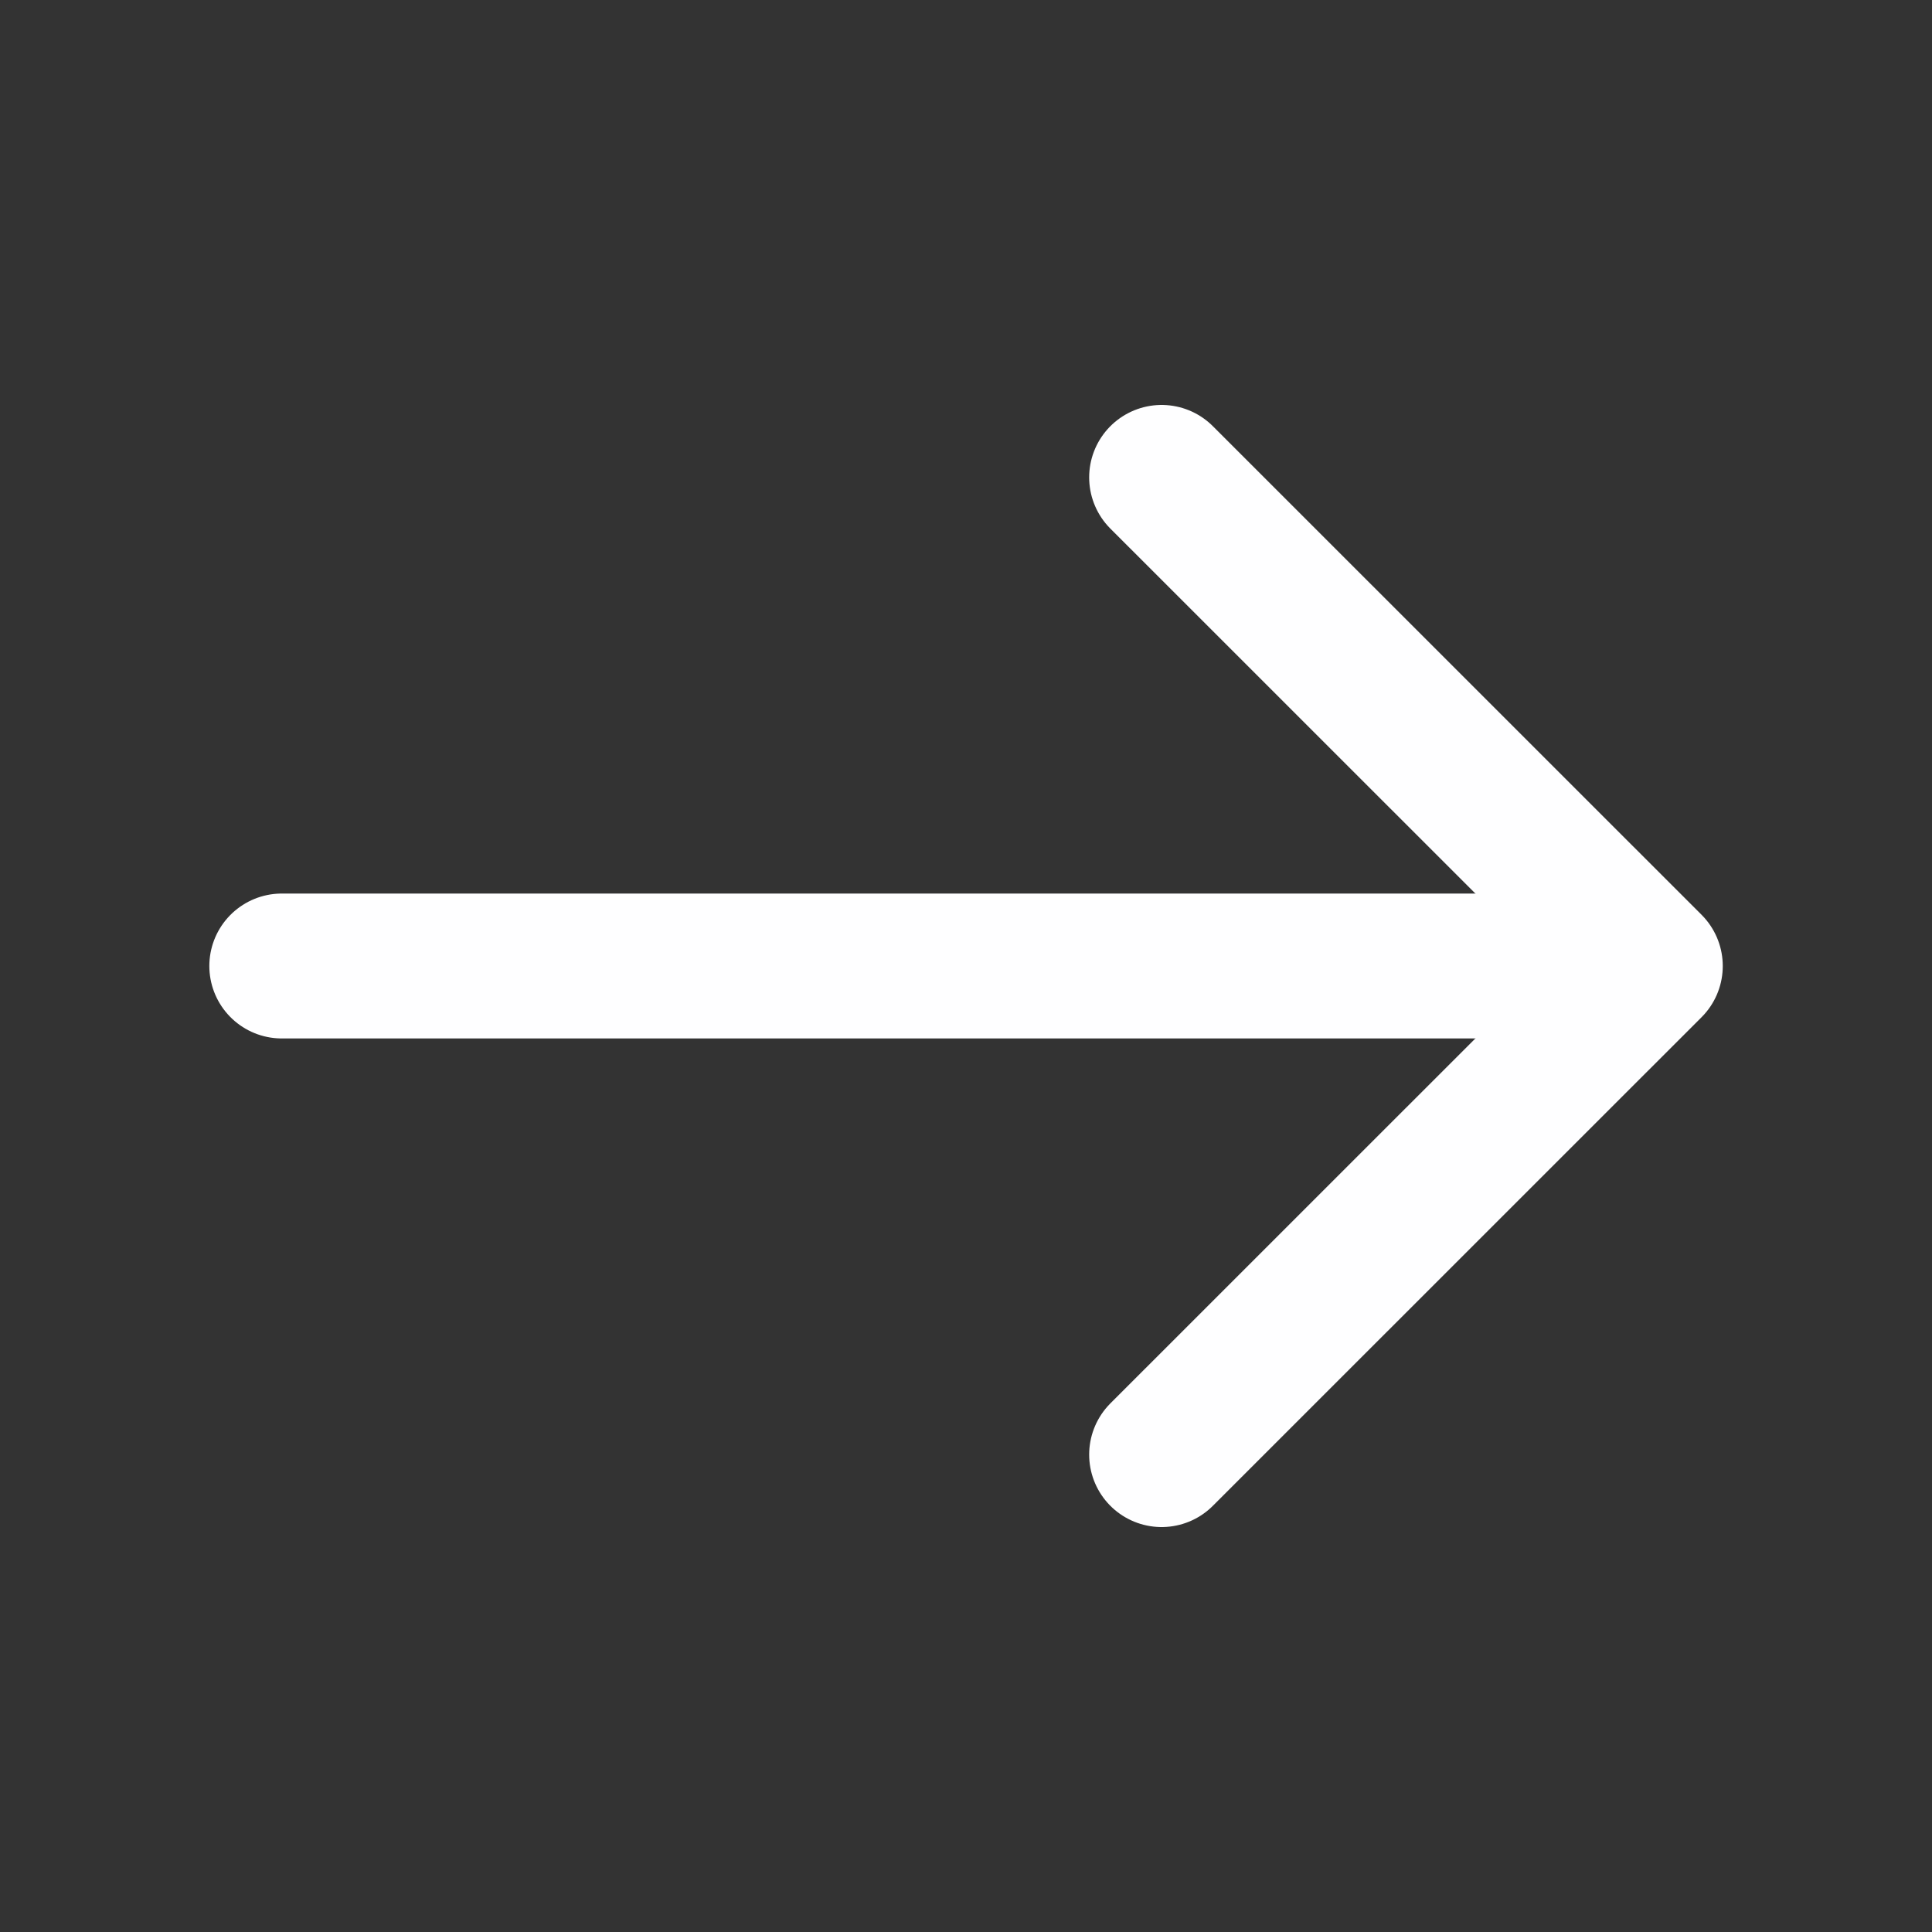 <svg width="20" height="20" viewBox="0 0 20 20" fill="none" xmlns="http://www.w3.org/2000/svg">
<rect x="0" y="0" width="20" height="20" fill="#333333" stroke="none"/>
<path d="M12.025 4.942L17.084 10L12.025 15.058" stroke="#FEFEFF" stroke-width="1.5" stroke-miterlimit="10" stroke-linecap="round" stroke-linejoin="round"/>
<path d="M2.917 10H16.942" stroke="#FEFEFF" stroke-width="1.5" stroke-miterlimit="10" stroke-linecap="round" stroke-linejoin="round"/>
</svg>
